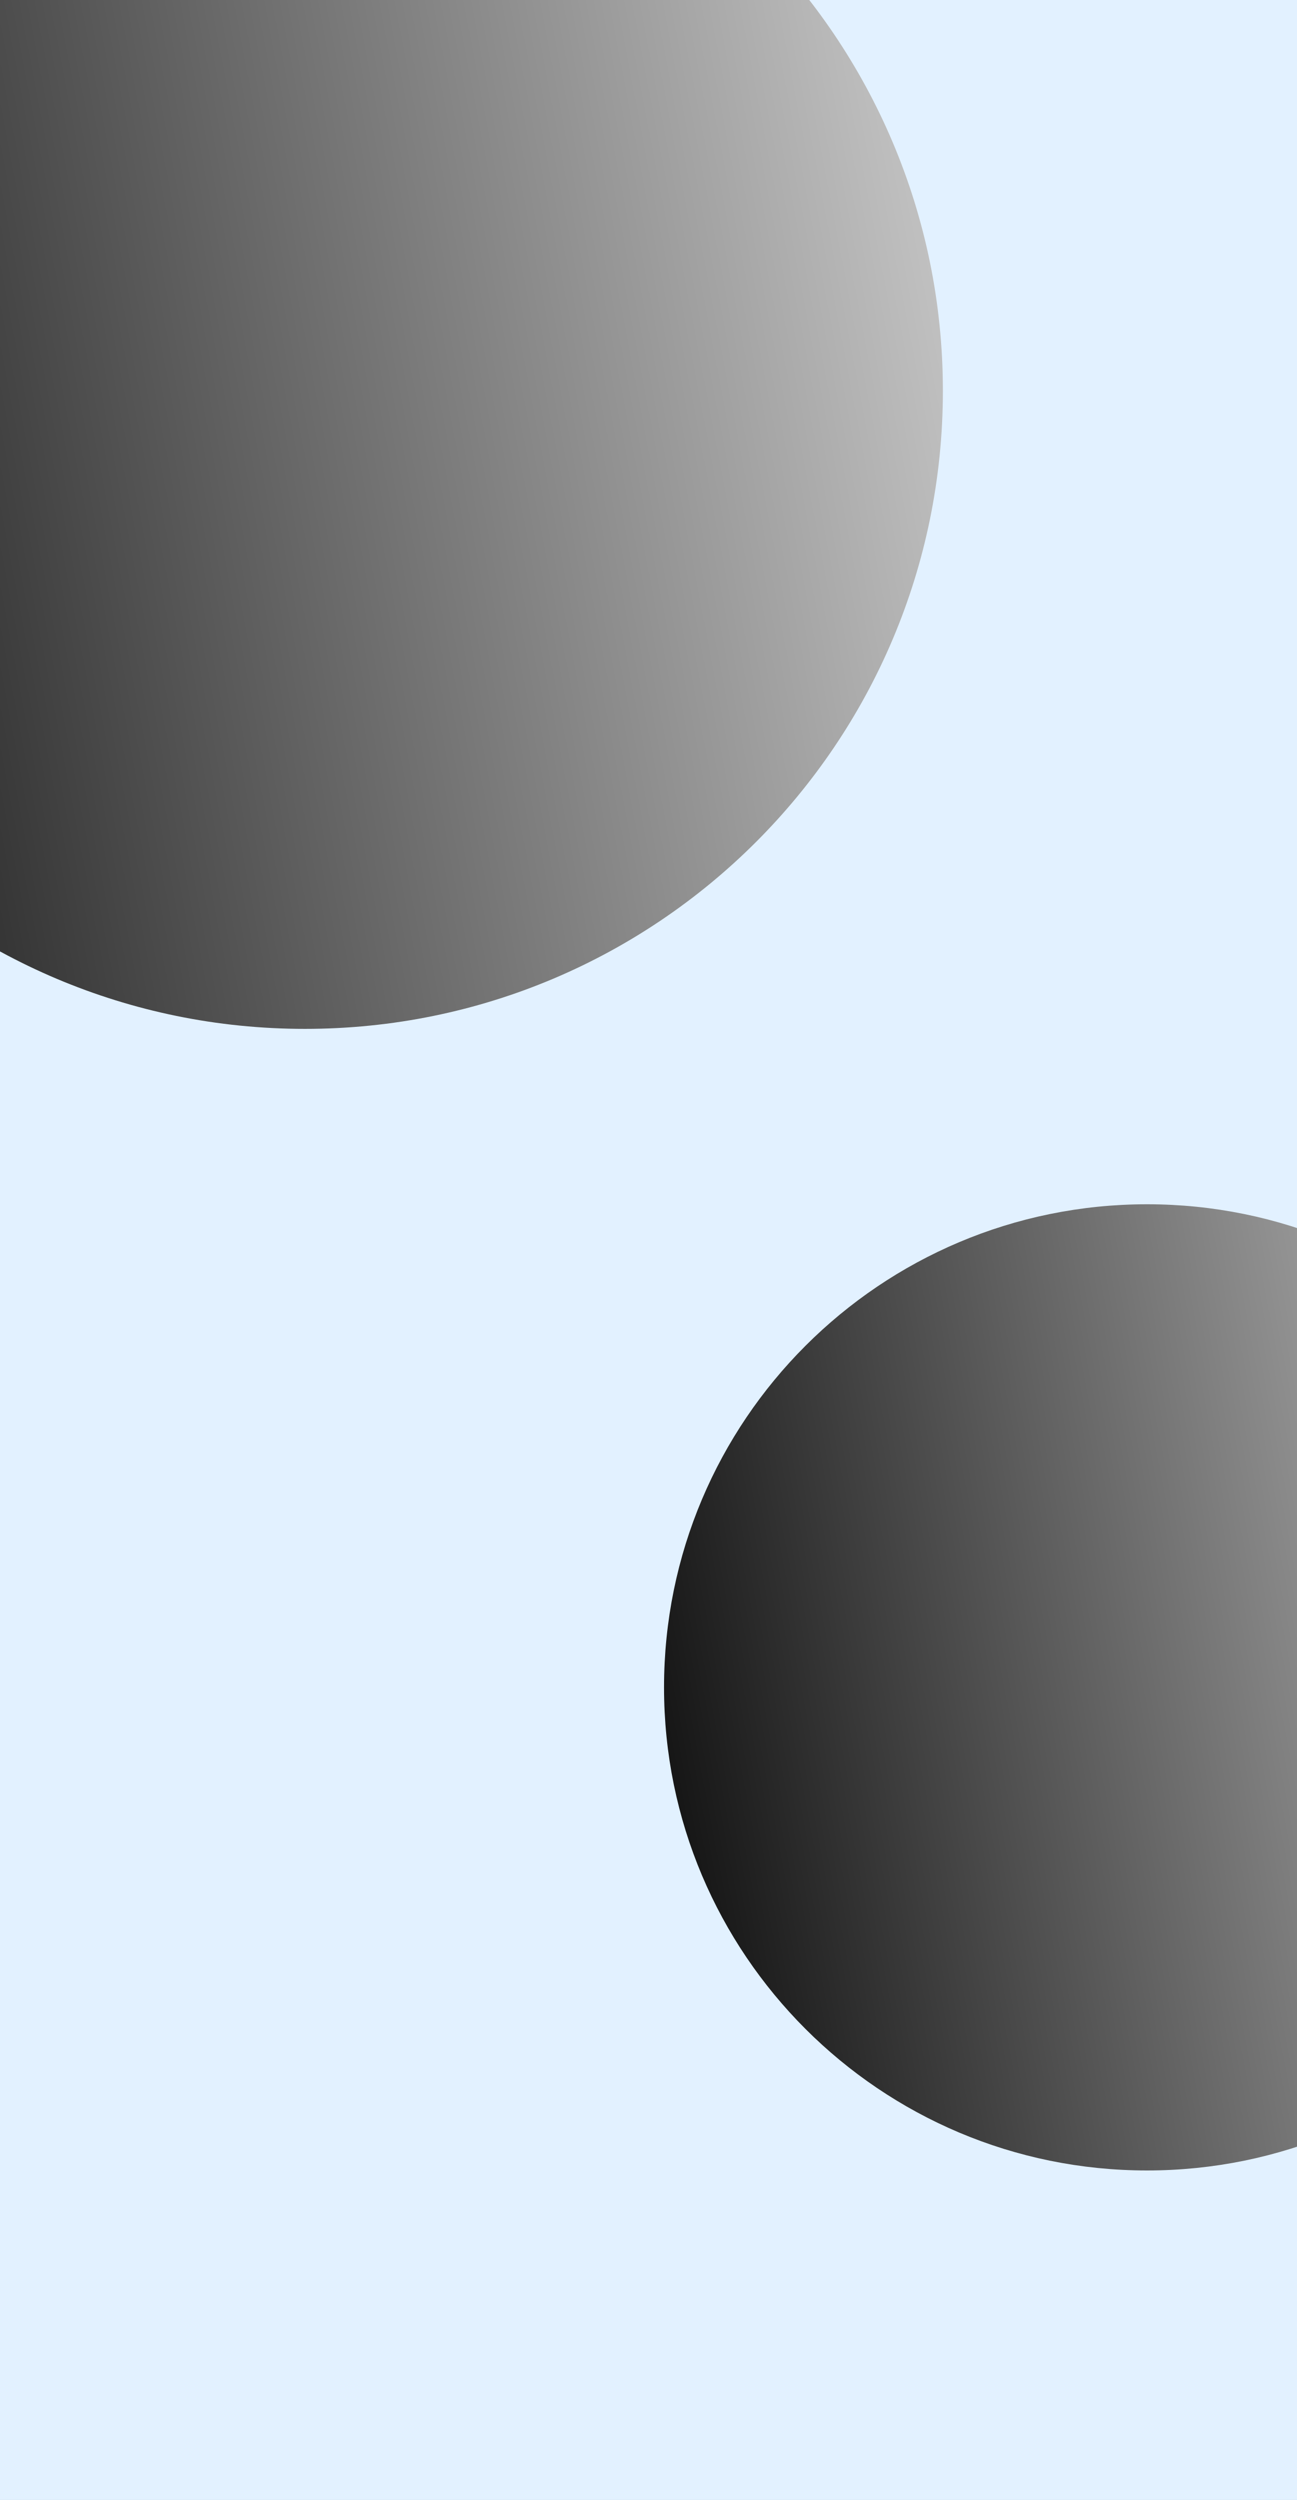 <svg width="288" height="555" viewBox="0 0 288 555" fill="none" xmlns="http://www.w3.org/2000/svg">
<rect x="0" y="0" width="288" height="555" fill="#808080" stroke="none"/>
<g clip-path="url(#clip0_1104_6228)">
<rect width="288" height="555" fill="#E2F1FF"/>
<g clip-path="url(#clip1_1104_6228)">
<rect width="288" height="555" fill="#E2F1FF"/>
<path style="mix-blend-mode:screen" d="M67.705 228.425C145.944 228.425 209.369 165 209.369 86.76C209.369 8.521 145.944 -54.904 67.705 -54.904C-10.533 -54.904 -73.958 8.521 -73.958 86.76C-73.958 165 -10.533 228.425 67.705 228.425Z" fill="url(#paint0_linear_1104_6228)"/>
<path style="mix-blend-mode:screen" d="M254.703 481.874C313.938 481.874 361.958 433.854 361.958 374.619C361.958 315.384 313.938 267.364 254.703 267.364C195.468 267.364 147.448 315.384 147.448 374.619C147.448 433.854 195.468 481.874 254.703 481.874Z" fill="url(#paint1_linear_1104_6228)"/>
</g>
</g>
<defs>
<linearGradient id="paint0_linear_1104_6228" x1="310.426" y1="40.545" x2="-108.086" y2="120.23" gradientUnits="userSpaceOnUse">
<stop stop-color="white"/>
<stop offset="1"/>
</linearGradient>
<linearGradient id="paint1_linear_1104_6228" x1="438.47" y1="339.629" x2="121.609" y2="399.961" gradientUnits="userSpaceOnUse">
<stop stop-color="white"/>
<stop offset="1"/>
</linearGradient>
<clipPath id="clip0_1104_6228">
<rect width="288" height="555" fill="white"/>
</clipPath>
<clipPath id="clip1_1104_6228">
<rect width="288" height="555" fill="white"/>
</clipPath>
</defs>
</svg>
